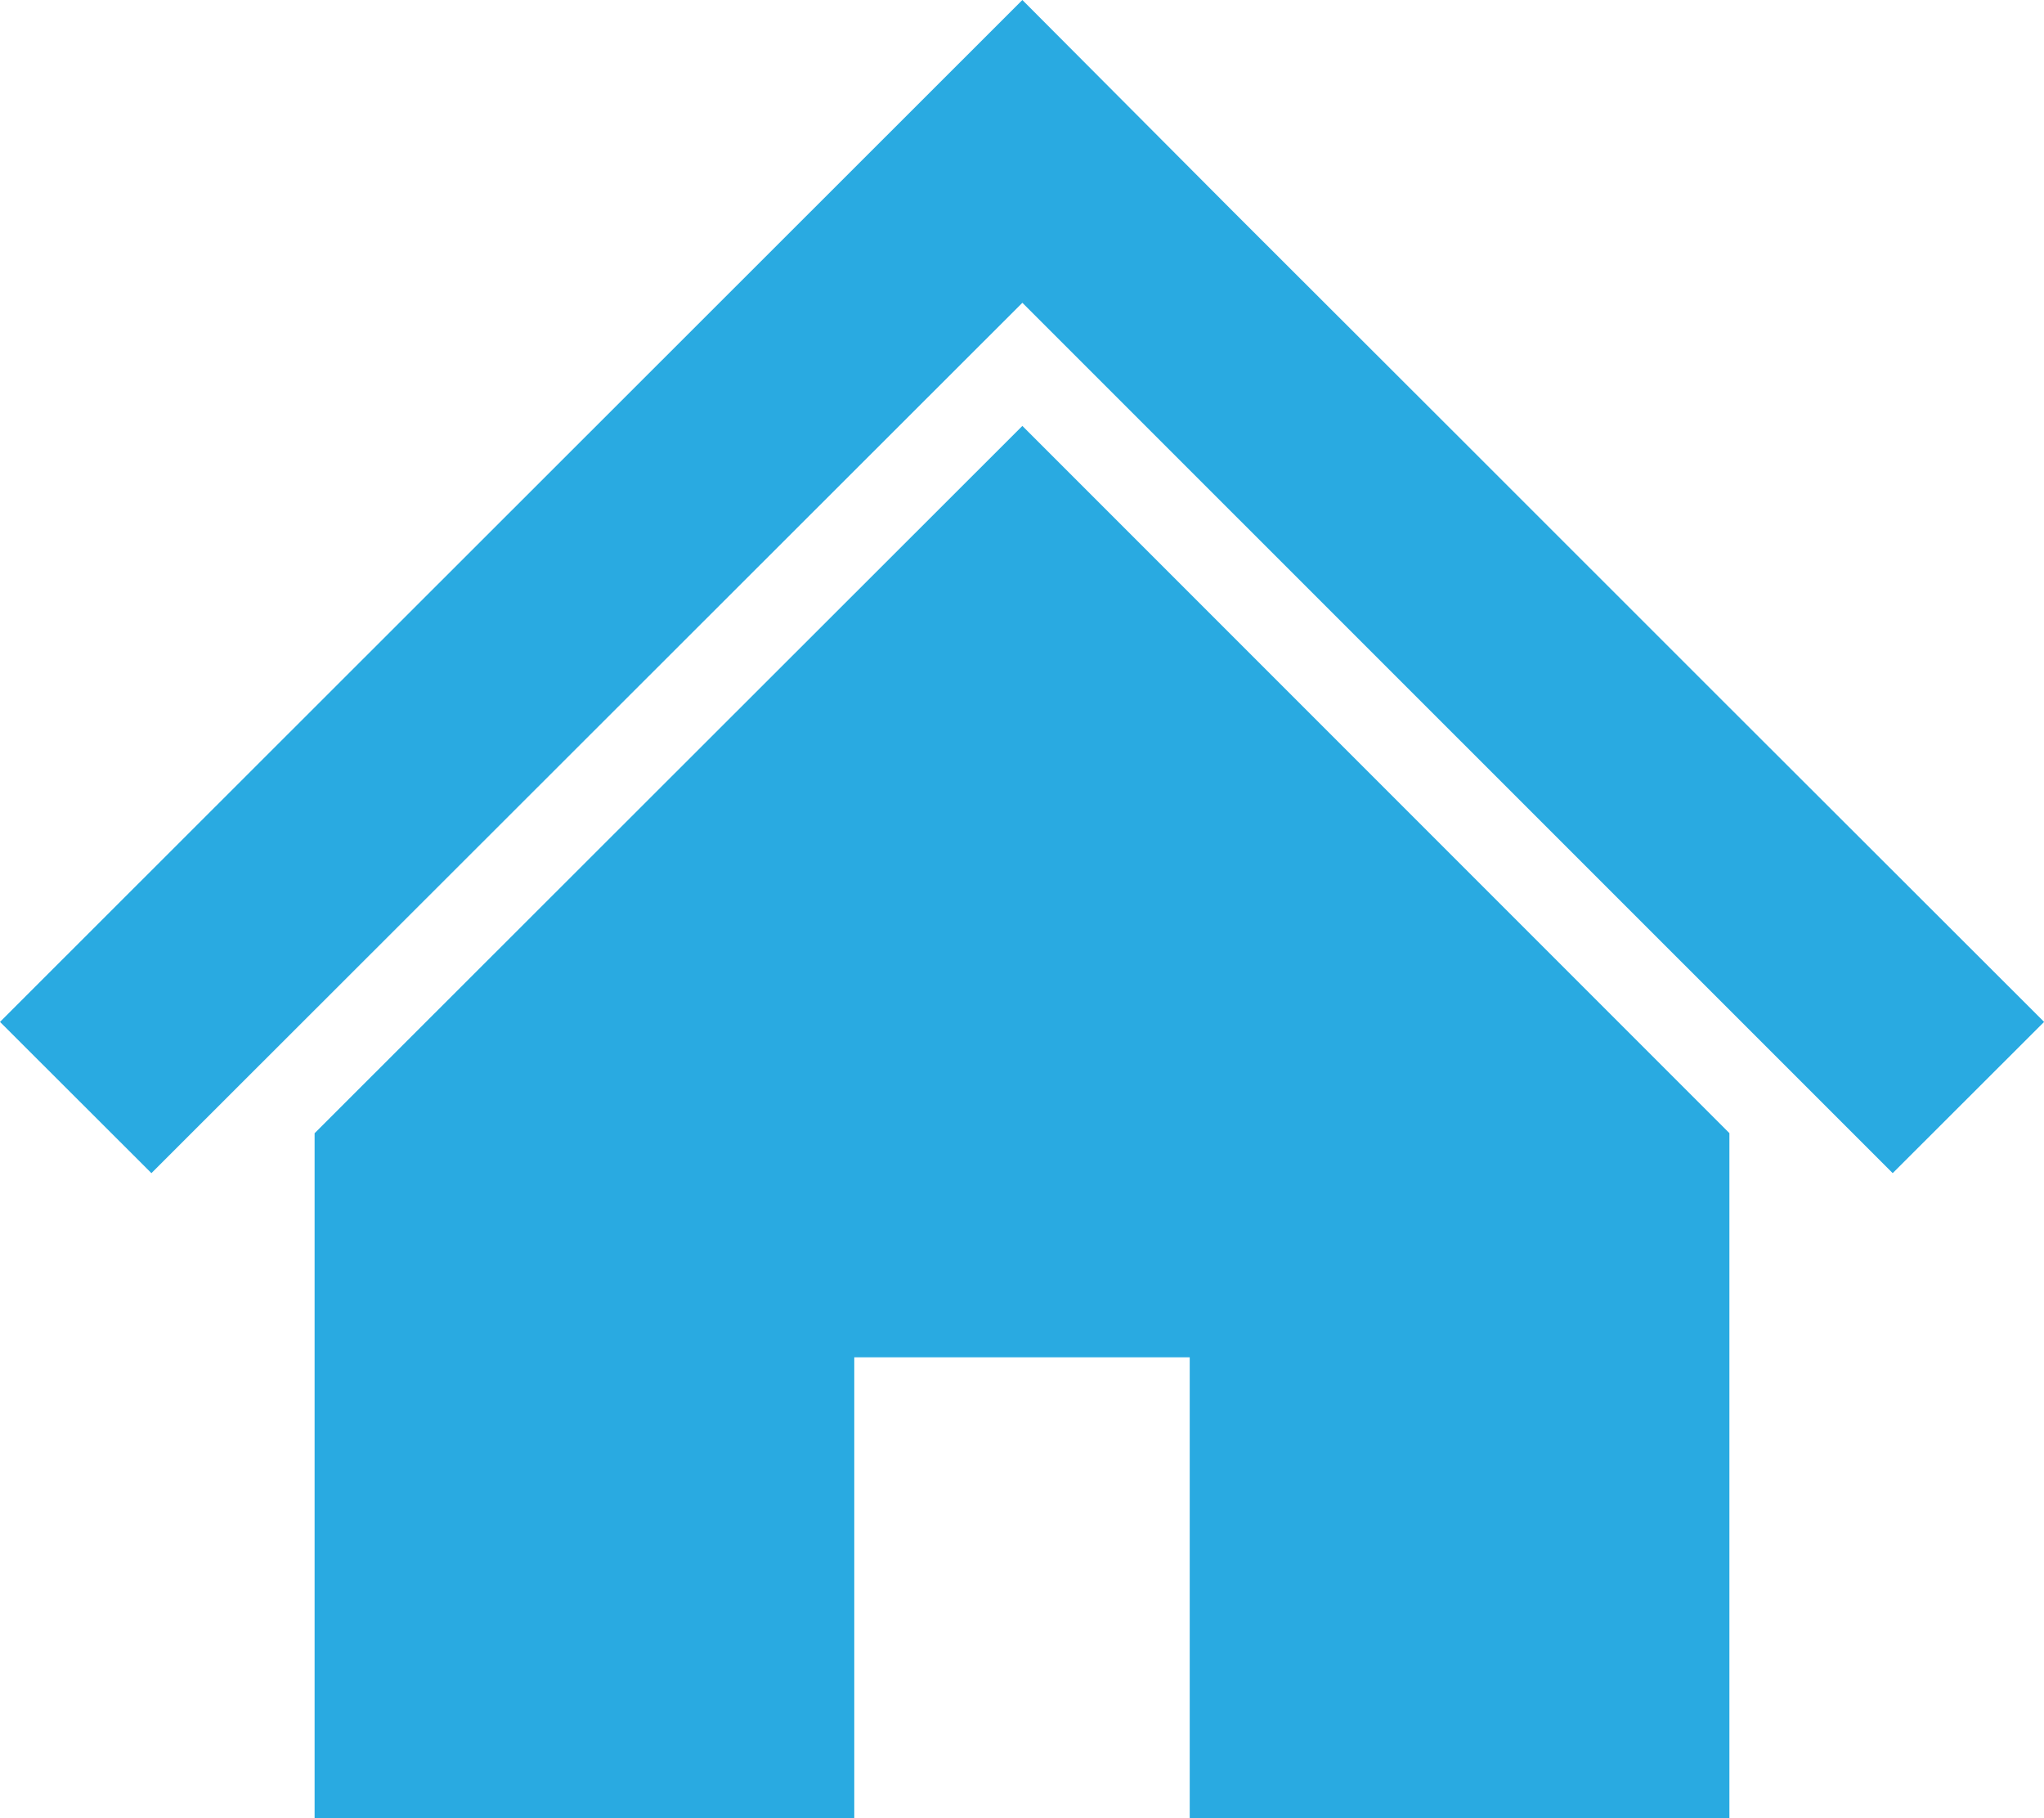 <svg xmlns="http://www.w3.org/2000/svg" width="19.115" height="17" viewBox="0 0 19.115 17"><g transform="translate(0 0)"><path d="M9.561,0,0,9.554l1.416,1.414L9.561,2.831,17.7,10.968l1.416-1.414L16.173,6.615,13.587,4.03,11.533,1.979Z" fill="#29aae1"/><path d="M2.942,10.595V17H7.989V12.69h3.137V17h5.047V10.594L9.561,3.982Z" fill="#29aae1"/></g></svg>